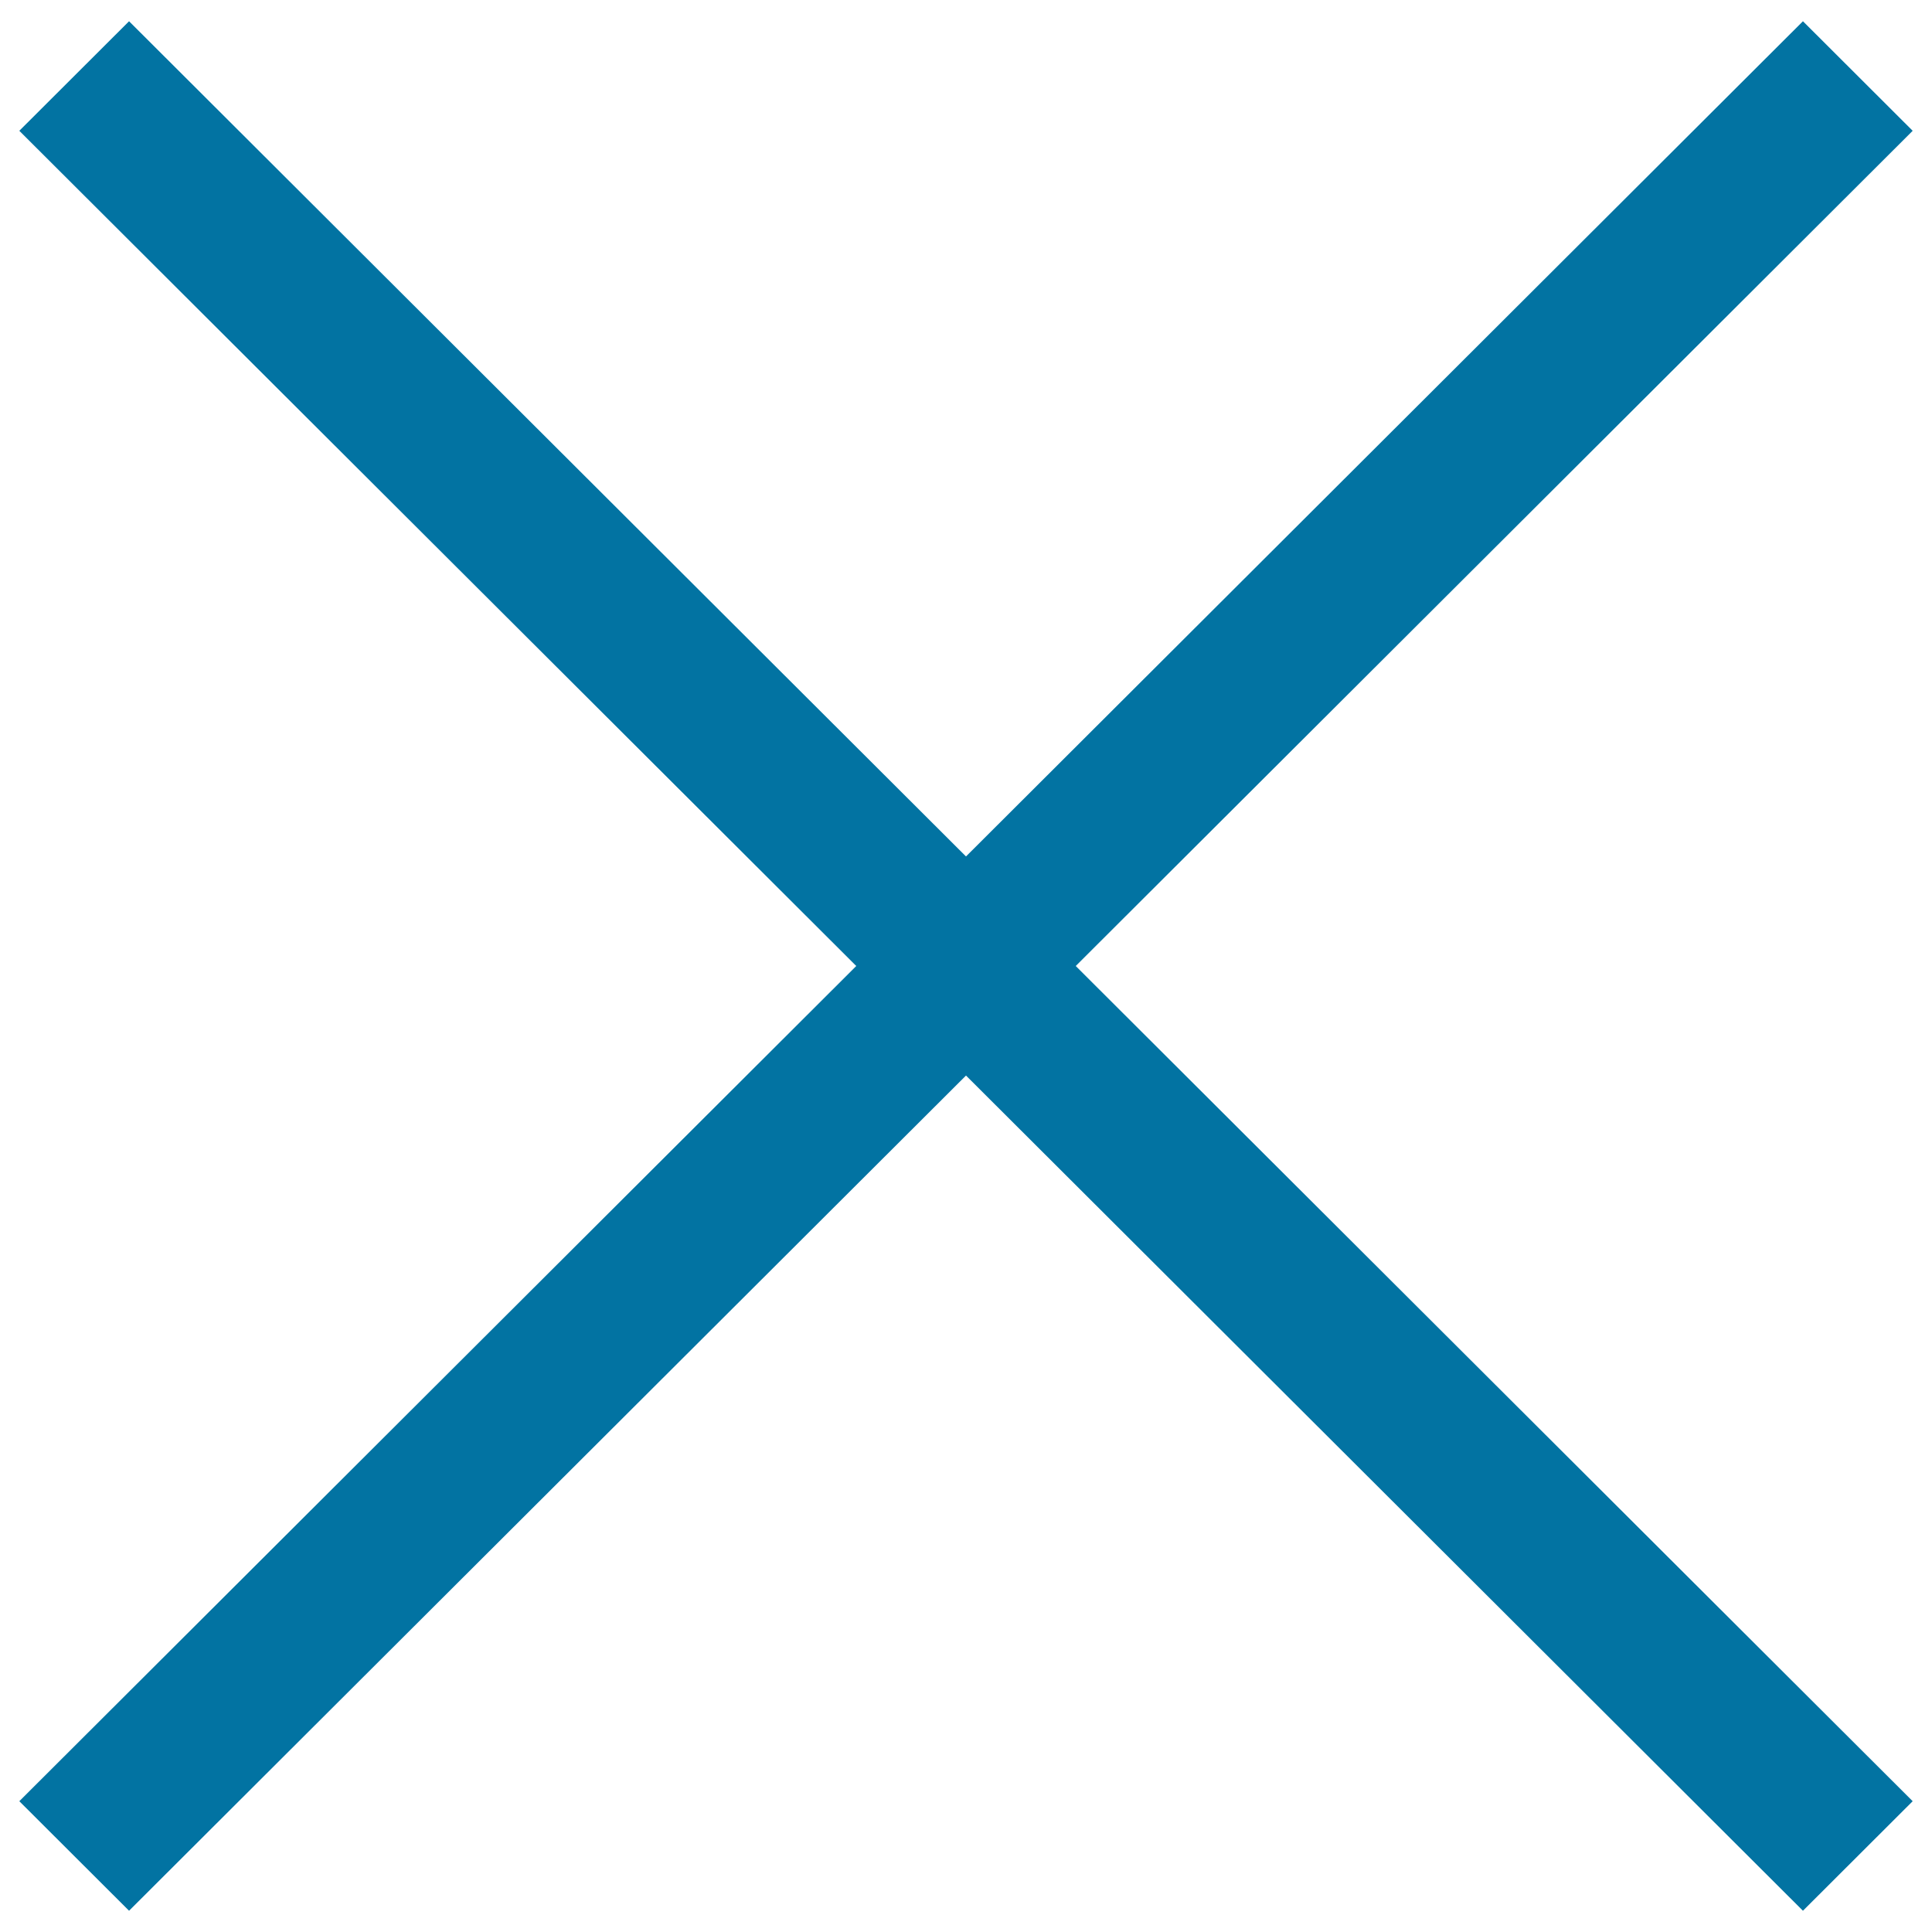 <svg xmlns="http://www.w3.org/2000/svg" viewBox="0 0 1000 1000" style="fill:#0273a2">
<title>Cross SVG icon</title>
<g><g id="cross"><g><polygon points="990,67.7 933.2,11 500,443.3 66.8,11 10,67.7 443.2,500 10,932.3 66.8,989 500,556.7 933.2,989 990,932.3 556.8,500 "/></g></g></g>
</svg>